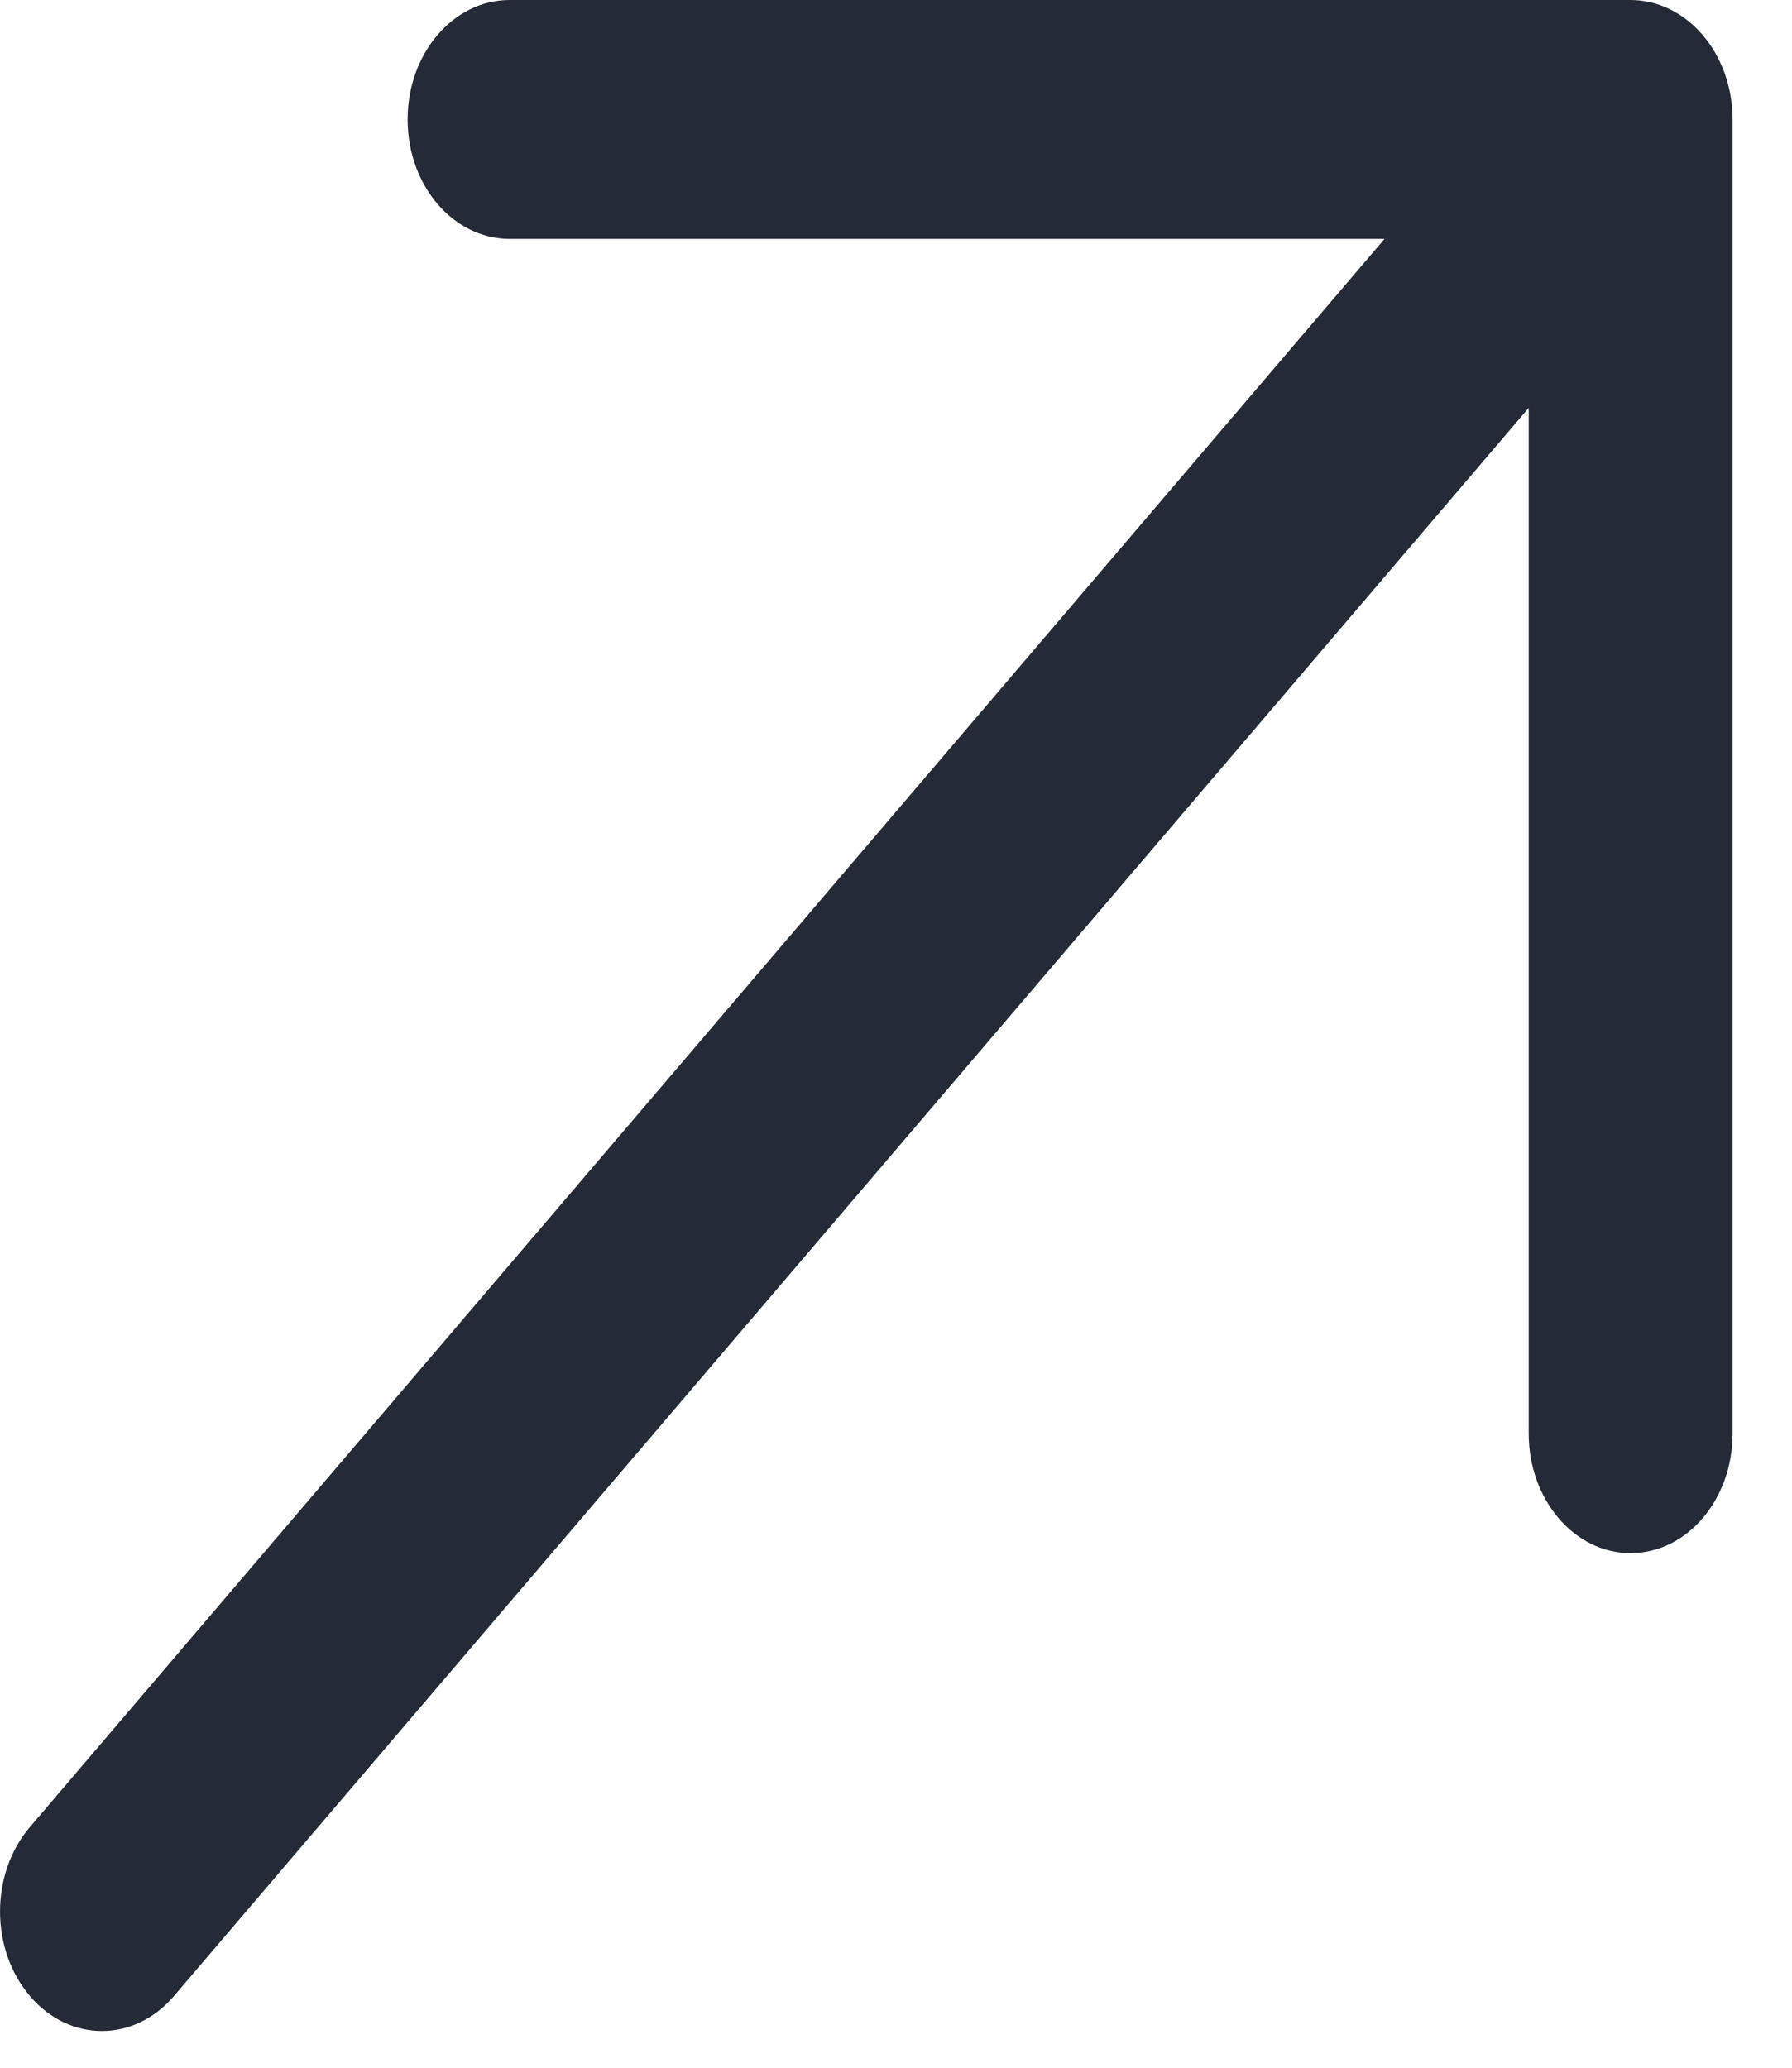 <?xml version="1.0" encoding="utf-8"?>
<svg xmlns="http://www.w3.org/2000/svg" fill="none" height="100%" overflow="visible" preserveAspectRatio="none" style="display: block;" viewBox="0 0 13 15" width="100%">
<path clip-rule="evenodd" d="M0.217 14.48C-0.072 14.141 -0.072 13.592 0.217 13.254L10.044 1.733H3.697C3.288 1.733 2.957 1.345 2.957 0.867C2.957 0.388 3.288 0 3.697 0H11.829C12.025 0 12.213 0.091 12.352 0.254C12.491 0.416 12.569 0.637 12.569 0.867V10.4C12.569 10.879 12.238 11.267 11.829 11.267C11.421 11.267 11.09 10.879 11.09 10.4V2.959L1.262 14.48C0.973 14.818 0.505 14.818 0.217 14.48Z" fill="#242A36" fill-rule="evenodd" id="Vector"/>
</svg>